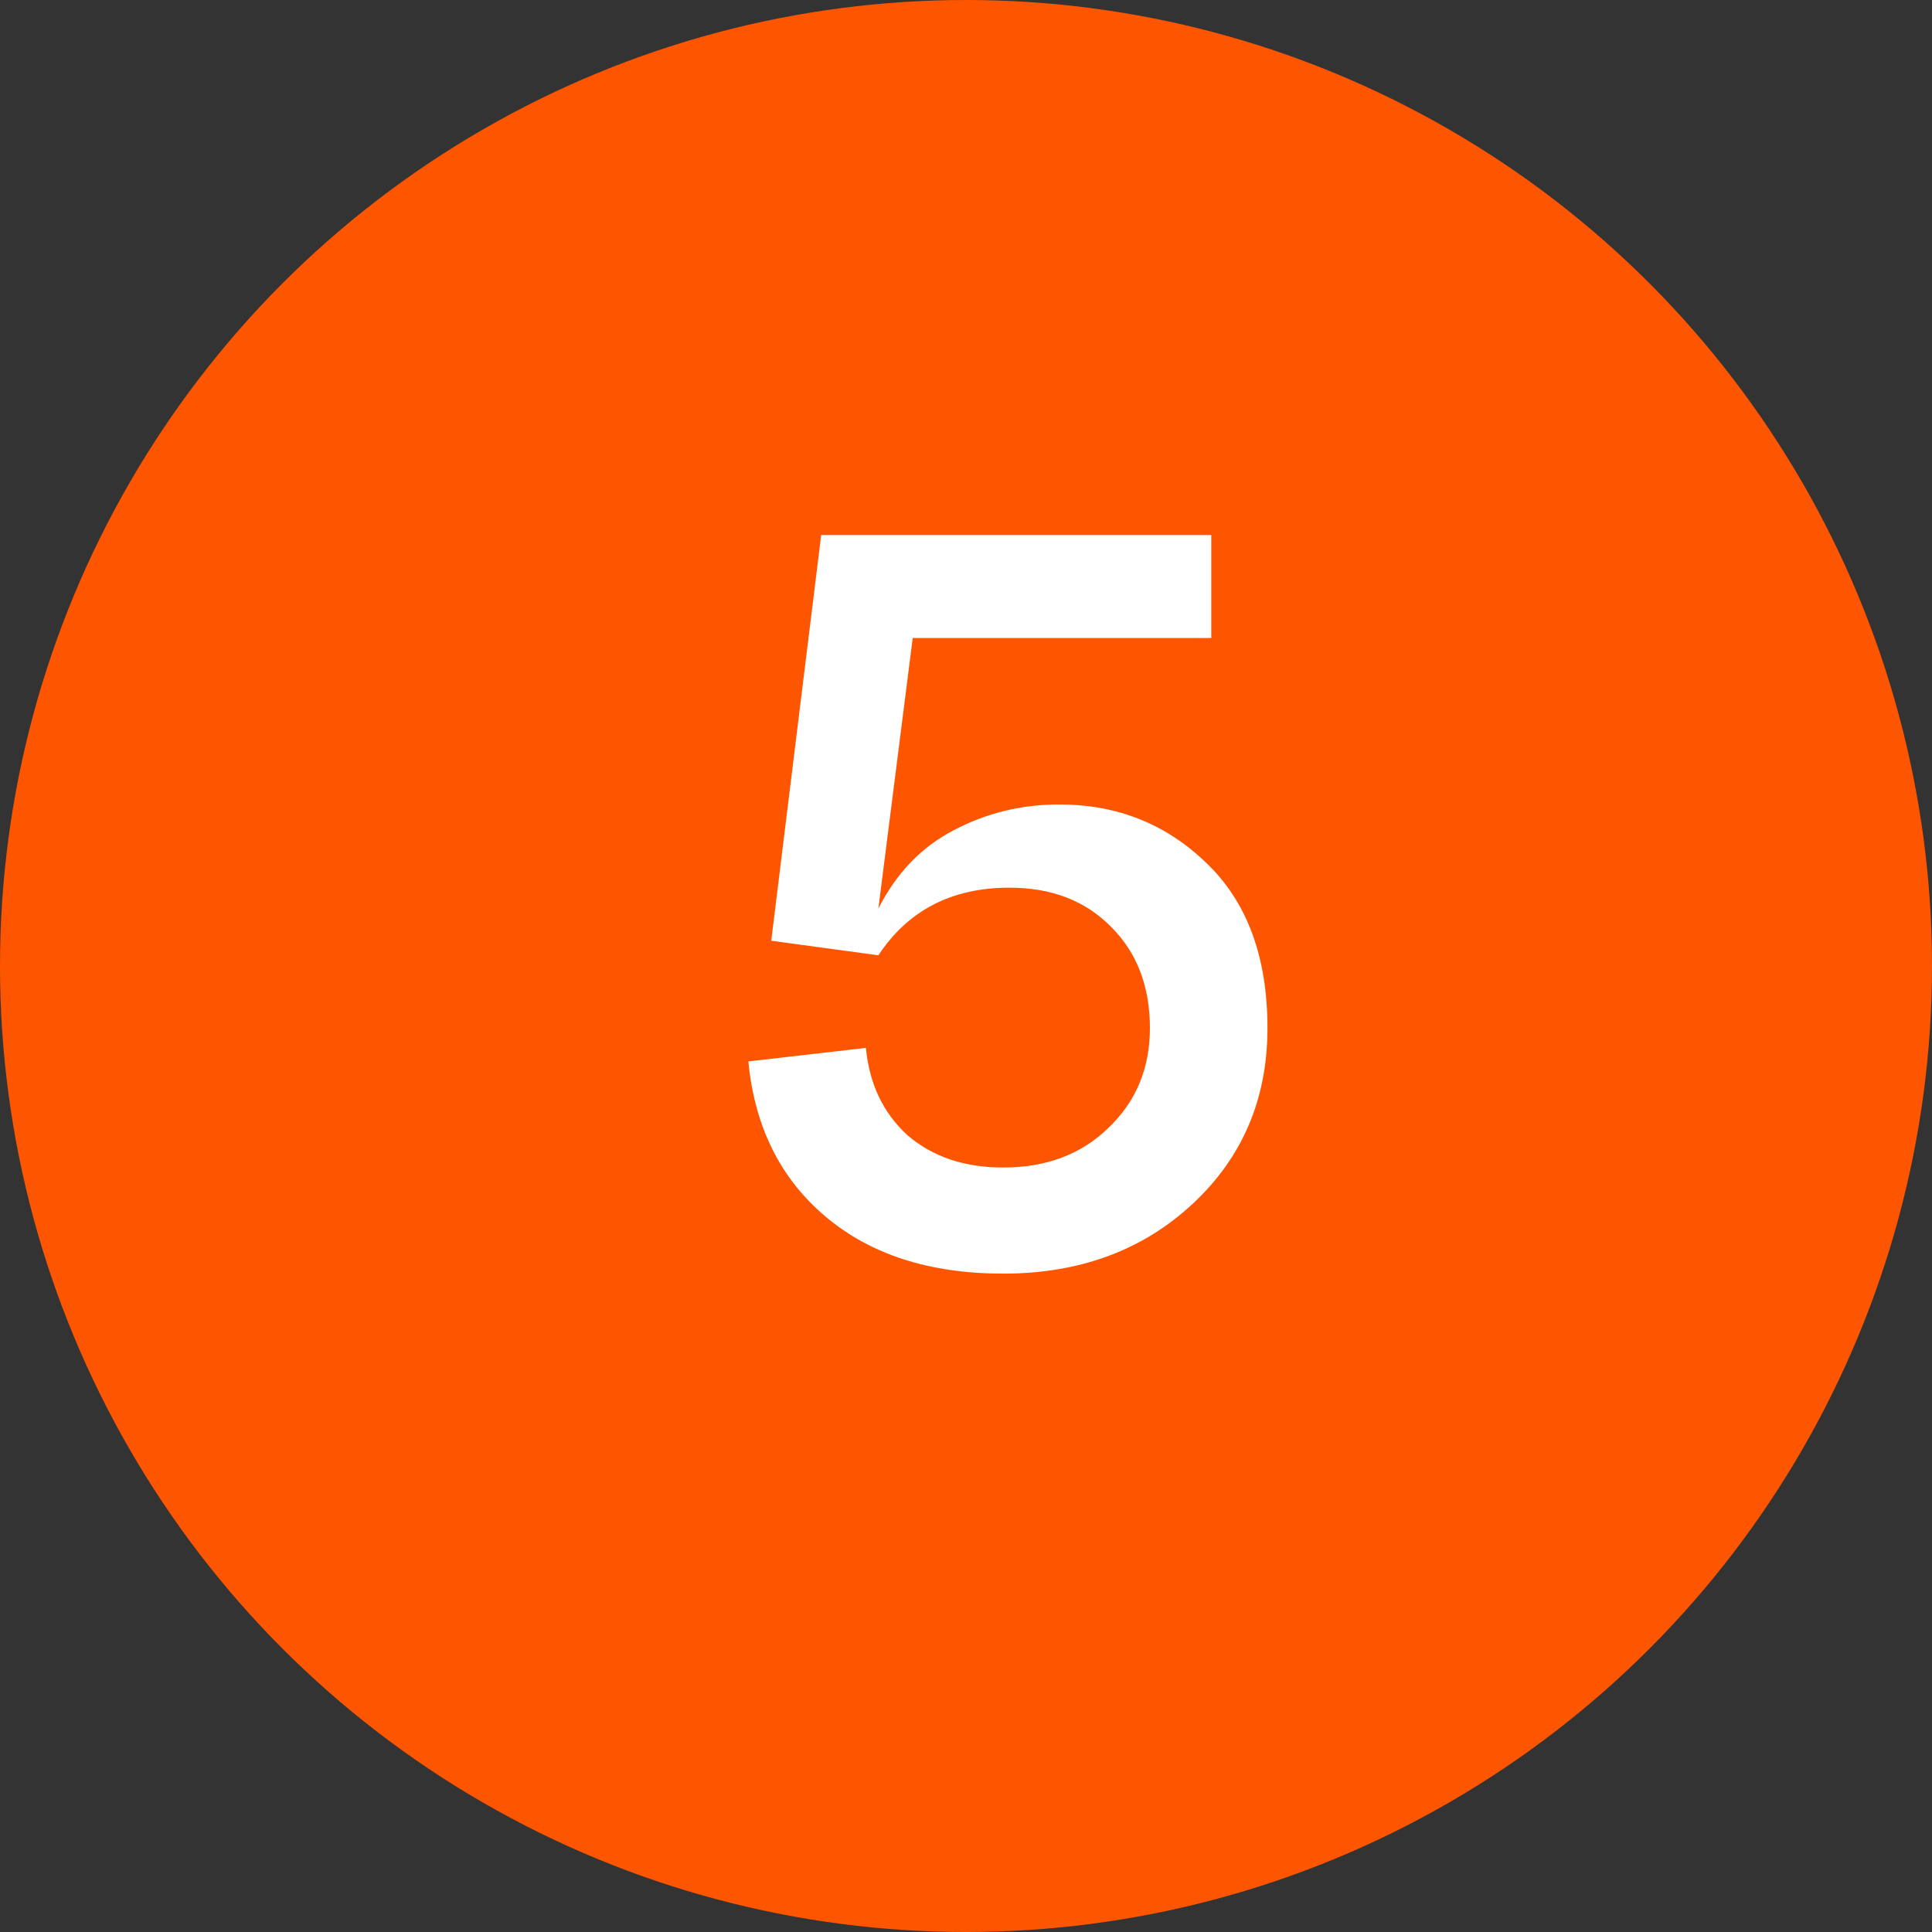 <?xml version="1.0" encoding="UTF-8"?> <svg xmlns="http://www.w3.org/2000/svg" width="26" height="26" viewBox="0 0 26 26" fill="none"><rect x="0" y="0" width="26" height="26" fill="#333333" stroke="none"/><circle cx="13" cy="13" r="13" fill="#FE5500"></circle><path d="M14.257 10.826C15.031 10.826 15.689 11.087 16.231 11.61C16.781 12.133 17.057 12.875 17.057 13.836C17.057 14.788 16.721 15.577 16.049 16.202C15.377 16.827 14.527 17.14 13.501 17.14C12.511 17.14 11.713 16.883 11.107 16.37C10.5 15.857 10.155 15.161 10.071 14.284L11.653 14.102C11.699 14.587 11.886 14.979 12.213 15.278C12.549 15.567 12.978 15.712 13.501 15.712C14.079 15.712 14.551 15.535 14.915 15.18C15.288 14.825 15.475 14.377 15.475 13.836C15.475 13.276 15.302 12.823 14.957 12.478C14.611 12.123 14.154 11.946 13.585 11.946C12.81 11.946 12.222 12.249 11.821 12.856L10.379 12.66L11.051 7.2H16.301V8.586H12.283L11.821 12.226C12.063 11.75 12.399 11.4 12.829 11.176C13.267 10.943 13.743 10.826 14.257 10.826Z" fill="white"></path></svg> 